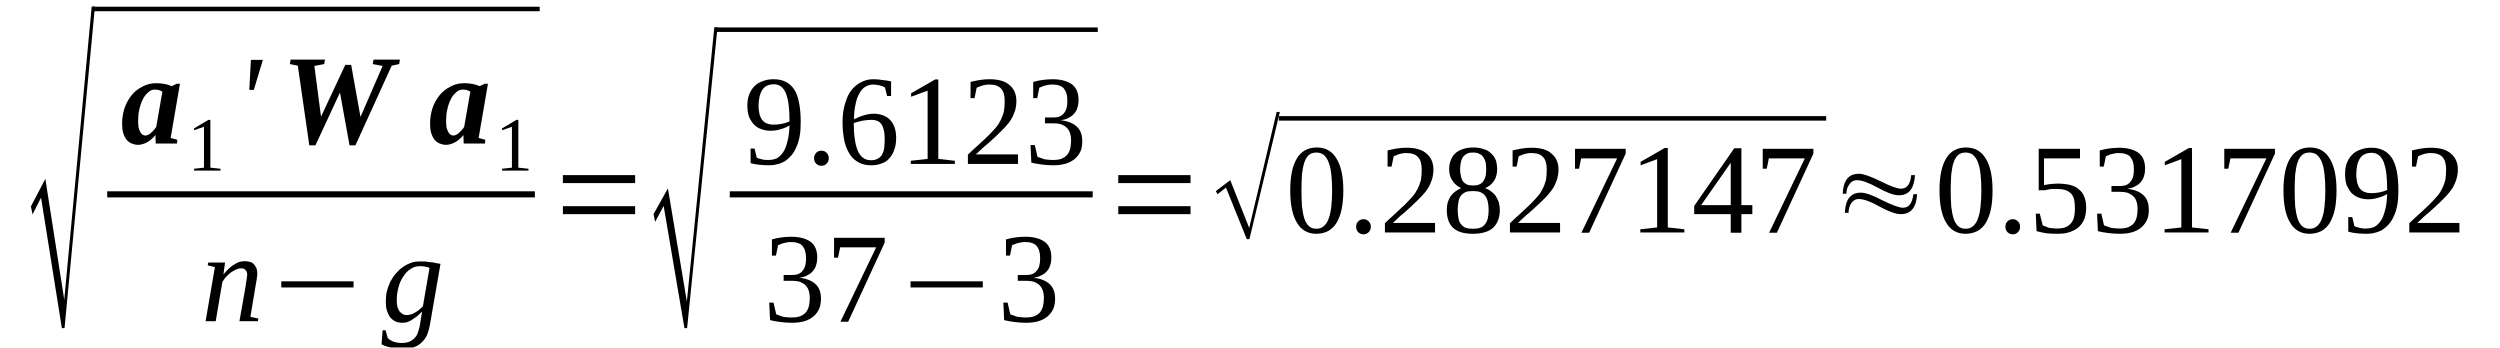 <?xml version='1.0' encoding='UTF-8'?>
<!-- This file was generated by dvisvgm 1.15.1 -->
<svg height='37pt' version='1.1' viewBox='0 -37 266 37' width='266pt' xmlns='http://www.w3.org/2000/svg' xmlns:xlink='http://www.w3.org/1999/xlink'>
<defs>
<clipPath id='clip1'>
<path clip-rule='evenodd' d='M0 -36.992H265.94V-0.028H0V-36.992'/>
</clipPath>
</defs>
<g id='page1'>
<g>
<path clip-path='url(#clip1)' d='M6.582 -2.09L4.367 -15.969L3.461 -14.187L3.289 -15.035L4.824 -17.973L6.836 -5.113L9.758 -36.312H10.102L6.867 -2.09H6.582Z' fill-rule='evenodd'/>
<path clip-path='url(#clip1)' d='M9.957 -36.285H57.422V-35.805H9.957V-36.285Z' fill-rule='evenodd'/>
<path clip-path='url(#clip1)' d='M18.156 -22.324L18.867 -22.128L18.836 -21.73H16.566L16.539 -22.636C16.426 -22.496 16.312 -22.355 16.172 -22.242C16.027 -22.097 15.859 -21.984 15.719 -21.902C15.547 -21.789 15.375 -21.73 15.207 -21.675C15.035 -21.617 14.867 -21.589 14.695 -21.589C14.441 -21.589 14.215 -21.648 14.016 -21.73C13.789 -21.816 13.617 -21.957 13.449 -22.156C13.305 -22.355 13.191 -22.578 13.105 -22.863C13.024 -23.144 12.992 -23.484 12.992 -23.851C12.992 -24.418 13.078 -24.98 13.25 -25.492C13.418 -26 13.676 -26.453 13.988 -26.847C14.297 -27.242 14.695 -27.554 15.149 -27.781C15.602 -28.035 16.086 -28.148 16.652 -28.148C16.965 -28.148 17.25 -28.117 17.531 -28.062C17.816 -28.003 18.07 -27.921 18.27 -27.835L18.809 -28.089H19.148L18.156 -22.324ZM14.695 -24.078C14.695 -23.793 14.723 -23.597 14.754 -23.398C14.809 -23.203 14.867 -23.058 14.949 -22.918C15.008 -22.804 15.094 -22.722 15.18 -22.664C15.293 -22.609 15.375 -22.578 15.461 -22.578C15.574 -22.578 15.688 -22.609 15.774 -22.664C15.887 -22.722 16 -22.777 16.086 -22.89C16.199 -22.976 16.285 -23.058 16.371 -23.171C16.484 -23.285 16.566 -23.398 16.625 -23.511L17.277 -27.242C17.164 -27.328 17.051 -27.355 16.91 -27.414C16.766 -27.441 16.625 -27.468 16.453 -27.468C16.199 -27.468 15.945 -27.355 15.746 -27.156C15.52 -26.96 15.32 -26.707 15.18 -26.394C15.008 -26.054 14.895 -25.687 14.809 -25.293S14.695 -24.472 14.695 -24.078Z' fill-rule='evenodd'/>
<path clip-path='url(#clip1)' d='M22.383 -19.16L23.461 -19.046V-18.847H20.652V-19.046L21.703 -19.16V-23.511L20.652 -23.144V-23.343L22.184 -24.246H22.383V-19.16Z' fill-rule='evenodd'/>
<path clip-path='url(#clip1)' d='M26.695 -30.632H27.973L27.008 -27.441H26.527L26.695 -30.632Z' fill-rule='evenodd'/>
<path clip-path='url(#clip1)' d='M41.676 -30.011L37.816 -21.535H37.191L36.172 -27.156L33.562 -21.535H32.91L31.688 -30.011L30.84 -30.183L30.922 -30.66H34.582L34.496 -30.183L33.449 -29.984L34.156 -24.585L36.738 -30.097H37.363L38.355 -24.558L40.711 -29.984L39.66 -30.183L39.746 -30.66H42.555L42.469 -30.183L41.676 -30.011Z' fill-rule='evenodd'/>
<path clip-path='url(#clip1)' d='M50.926 -22.324L51.633 -22.128L51.605 -21.73H49.336L49.309 -22.636C49.195 -22.496 49.082 -22.355 48.938 -22.242C48.797 -22.097 48.625 -21.984 48.484 -21.902C48.312 -21.789 48.145 -21.73 47.973 -21.675C47.805 -21.617 47.633 -21.589 47.465 -21.589C47.207 -21.589 46.98 -21.648 46.781 -21.73C46.555 -21.816 46.387 -21.957 46.215 -22.156C46.074 -22.355 45.961 -22.578 45.875 -22.863C45.789 -23.144 45.762 -23.484 45.762 -23.851C45.762 -24.418 45.848 -24.98 46.016 -25.492C46.188 -26 46.441 -26.453 46.754 -26.847C47.066 -27.242 47.465 -27.554 47.918 -27.781C48.371 -28.035 48.852 -28.148 49.422 -28.148C49.734 -28.148 50.016 -28.117 50.301 -28.062C50.582 -28.003 50.84 -27.921 51.039 -27.835L51.578 -28.089H51.918L50.926 -22.324ZM47.465 -24.078C47.465 -23.793 47.492 -23.597 47.52 -23.398C47.578 -23.203 47.633 -23.058 47.719 -22.918C47.773 -22.804 47.859 -22.722 47.945 -22.664C48.059 -22.609 48.145 -22.578 48.23 -22.578C48.344 -22.578 48.457 -22.609 48.543 -22.664C48.656 -22.722 48.77 -22.777 48.852 -22.89C48.965 -22.976 49.051 -23.058 49.137 -23.171C49.25 -23.285 49.336 -23.398 49.391 -23.511L50.043 -27.242C49.93 -27.328 49.816 -27.355 49.676 -27.414C49.535 -27.441 49.391 -27.468 49.223 -27.468C48.965 -27.468 48.711 -27.355 48.512 -27.156C48.285 -26.96 48.086 -26.707 47.945 -26.394C47.773 -26.054 47.66 -25.687 47.578 -25.293C47.492 -24.898 47.465 -24.472 47.465 -24.078Z' fill-rule='evenodd'/>
<path clip-path='url(#clip1)' d='M55.152 -19.16L56.23 -19.046V-18.847H53.422V-19.046L54.469 -19.16V-23.511L53.422 -23.144V-23.343L54.953 -24.246H55.152V-19.16Z' fill-rule='evenodd'/>
<path clip-path='url(#clip1)' d='M11.406 -16.645H56.91V-15.995H11.406V-16.645Z' fill-rule='evenodd'/>
<path clip-path='url(#clip1)' d='M26.301 -7.773C26.301 -7.968 26.242 -8.14 26.129 -8.25C26.043 -8.394 25.875 -8.449 25.645 -8.449C25.477 -8.449 25.277 -8.394 25.078 -8.308C24.91 -8.222 24.711 -8.109 24.539 -7.996C24.371 -7.855 24.199 -7.687 24.031 -7.515C23.887 -7.347 23.773 -7.179 23.66 -7.007L22.953 -2.824H21.875L22.867 -8.589L22.102 -8.761L22.156 -9.07H23.945L23.773 -7.8C23.945 -7.996 24.113 -8.195 24.285 -8.363C24.484 -8.562 24.652 -8.703 24.852 -8.816C25.051 -8.957 25.25 -9.043 25.449 -9.128C25.645 -9.183 25.844 -9.211 26.043 -9.211C26.242 -9.211 26.441 -9.183 26.609 -9.128C26.754 -9.101 26.895 -9.015 27.008 -8.902C27.121 -8.761 27.207 -8.621 27.293 -8.449C27.348 -8.281 27.379 -8.054 27.379 -7.828C27.379 -7.773 27.379 -7.687 27.348 -7.601C27.348 -7.515 27.32 -7.402 27.32 -7.32C27.293 -7.207 27.293 -7.093 27.262 -6.98C27.234 -6.867 27.234 -6.753 27.207 -6.668L26.641 -3.277L27.492 -3.109L27.434 -2.824H25.477L26.156 -6.668C26.156 -6.781 26.184 -6.867 26.184 -6.98C26.215 -7.093 26.242 -7.207 26.242 -7.293C26.27 -7.402 26.27 -7.488 26.27 -7.574C26.301 -7.66 26.301 -7.714 26.301 -7.773Z' fill-rule='evenodd'/>
<path clip-path='url(#clip1)' d='M29.93 -6.414V-7.066H37.617V-6.414H29.93Z' fill-rule='evenodd'/>
<path clip-path='url(#clip1)' d='M43.32 -3.476C43.461 -3.476 43.605 -3.503 43.773 -3.562C43.918 -3.617 44.059 -3.671 44.23 -3.785C44.371 -3.871 44.512 -3.957 44.625 -4.07C44.77 -4.183 44.883 -4.296 44.996 -4.41L45.703 -8.507C45.59 -8.535 45.504 -8.562 45.422 -8.589C45.336 -8.589 45.25 -8.621 45.195 -8.648C45.109 -8.648 45.023 -8.648 44.938 -8.675C44.824 -8.675 44.738 -8.675 44.625 -8.675C44.258 -8.675 43.945 -8.562 43.66 -8.363C43.348 -8.168 43.094 -7.882 42.895 -7.546C42.668 -7.234 42.5 -6.839 42.387 -6.386C42.27 -5.96 42.215 -5.511 42.215 -5.031C42.215 -4.804 42.242 -4.605 42.27 -4.41C42.328 -4.238 42.387 -4.07 42.469 -3.929C42.582 -3.785 42.695 -3.671 42.84 -3.589C42.953 -3.503 43.121 -3.476 43.32 -3.476ZM44.91 -3.843C44.824 -3.757 44.684 -3.644 44.539 -3.503C44.398 -3.363 44.23 -3.222 44.031 -3.109C43.859 -2.968 43.66 -2.855 43.434 -2.769C43.234 -2.683 43.039 -2.656 42.809 -2.656C42.527 -2.656 42.27 -2.714 42.074 -2.796C41.848 -2.91 41.648 -3.082 41.504 -3.25C41.363 -3.449 41.25 -3.703 41.164 -3.957C41.078 -4.238 41.051 -4.55 41.051 -4.859C41.051 -5.257 41.078 -5.652 41.164 -6.019C41.25 -6.359 41.391 -6.726 41.535 -7.035C41.703 -7.347 41.902 -7.66 42.129 -7.914C42.355 -8.168 42.582 -8.394 42.867 -8.589C43.152 -8.789 43.434 -8.929 43.746 -9.043C44.059 -9.156 44.398 -9.183 44.738 -9.183C44.883 -9.183 45.051 -9.183 45.223 -9.183C45.422 -9.156 45.617 -9.128 45.789 -9.101C45.988 -9.101 46.188 -9.07 46.355 -9.015C46.555 -8.988 46.727 -8.957 46.867 -8.929L45.762 -2.543C45.676 -2.062 45.562 -1.668 45.422 -1.328C45.25 -0.988 45.051 -0.707 44.797 -0.507C44.57 -0.281 44.285 -0.14 43.945 -0.027C43.605 0.055 43.207 0.114 42.754 0.114C42.527 0.114 42.301 0.086 42.074 0.055C41.875 0.028 41.648 0 41.477 -0.054C41.277 -0.086 41.109 -0.14 40.965 -0.199C40.824 -0.253 40.684 -0.312 40.598 -0.367L40.711 -1.863H41.023L41.25 -1.046C41.391 -0.875 41.617 -0.761 41.848 -0.648C42.102 -0.566 42.414 -0.507 42.754 -0.507C43.094 -0.507 43.348 -0.566 43.578 -0.648C43.805 -0.761 43.973 -0.875 44.117 -1.046C44.285 -1.214 44.398 -1.382 44.457 -1.609C44.539 -1.808 44.598 -2.035 44.656 -2.289L44.91 -3.843Z' fill-rule='evenodd'/>
<path clip-path='url(#clip1)' d='M59.891 -14.214V-15.062H67.578V-14.214H59.891ZM59.891 -17.519V-18.367H67.578V-17.519H59.891Z' fill-rule='evenodd'/>
<path clip-path='url(#clip1)' d='M72.824 -2.089L70.613 -15.089L69.707 -13.394L69.535 -14.214L71.066 -16.957L73.082 -4.918L76.004 -34.109H76.344L73.109 -2.089H72.824Z' fill-rule='evenodd'/>
<path clip-path='url(#clip1)' d='M76.231 -34.081H116.801V-33.601H76.231V-34.081Z' fill-rule='evenodd'/>
<path clip-path='url(#clip1)' d='M79.52 -25.746C79.52 -26.195 79.578 -26.621 79.719 -26.96C79.863 -27.3 80.031 -27.609 80.285 -27.835C80.516 -28.089 80.824 -28.261 81.168 -28.371C81.508 -28.515 81.902 -28.57 82.328 -28.57C82.812 -28.57 83.238 -28.484 83.606 -28.289C83.977 -28.117 84.258 -27.835 84.516 -27.468C84.742 -27.101 84.91 -26.648 85.023 -26.054C85.137 -25.492 85.195 -24.812 85.195 -24.019C85.195 -23.457 85.168 -22.945 85.082 -22.496C84.996 -22.043 84.883 -21.648 84.711 -21.308C84.57 -20.968 84.402 -20.687 84.172 -20.433C83.977 -20.207 83.75 -20.007 83.492 -19.839C83.238 -19.695 82.981 -19.585 82.699 -19.527C82.414 -19.441 82.102 -19.414 81.82 -19.414C81.422 -19.414 81.082 -19.441 80.77 -19.472C80.457 -19.5 80.172 -19.554 79.863 -19.64V-21.195H80.285L80.516 -20.234C80.598 -20.175 80.684 -20.148 80.797 -20.121C80.883 -20.093 80.996 -20.066 81.109 -20.035C81.223 -20.007 81.336 -20.007 81.449 -19.98C81.562 -19.98 81.676 -19.98 81.789 -19.98C82.102 -19.98 82.359 -20.035 82.641 -20.148C82.898 -20.289 83.125 -20.515 83.324 -20.8C83.519 -21.082 83.664 -21.476 83.777 -21.929C83.918 -22.41 83.977 -22.976 84.004 -23.652C83.719 -23.484 83.406 -23.343 83.066 -23.257C82.727 -23.144 82.387 -23.089 81.988 -23.089C81.621 -23.089 81.309 -23.144 80.996 -23.257C80.684 -23.371 80.43 -23.539 80.203 -23.765C80.004 -23.992 79.832 -24.273 79.691 -24.585C79.578 -24.925 79.52 -25.32 79.52 -25.746ZM82.359 -28.035C81.789 -28.035 81.363 -27.835 81.109 -27.441C80.856 -27.043 80.711 -26.48 80.711 -25.714C80.711 -25.347 80.77 -25.039 80.824 -24.785C80.91 -24.558 80.996 -24.332 81.137 -24.191C81.281 -24.019 81.449 -23.906 81.648 -23.851C81.848 -23.765 82.074 -23.738 82.328 -23.738C82.613 -23.738 82.898 -23.765 83.18 -23.824C83.465 -23.878 83.75 -23.964 84.004 -24.078C84.004 -24.726 83.977 -25.32 83.918 -25.8C83.863 -26.308 83.75 -26.707 83.633 -27.043C83.492 -27.382 83.324 -27.609 83.125 -27.781C82.898 -27.949 82.641 -28.035 82.359 -28.035Z' fill-rule='evenodd'/>
<path clip-path='url(#clip1)' d='M88.176 -20.148C88.176 -20.066 88.176 -19.953 88.117 -19.839C88.09 -19.753 88.031 -19.668 87.945 -19.585C87.891 -19.527 87.805 -19.472 87.719 -19.414C87.606 -19.386 87.492 -19.359 87.406 -19.359C87.293 -19.359 87.18 -19.386 87.098 -19.414C86.984 -19.472 86.898 -19.527 86.84 -19.585C86.754 -19.668 86.727 -19.753 86.672 -19.839C86.641 -19.953 86.613 -20.066 86.613 -20.148C86.613 -20.261 86.641 -20.375 86.672 -20.488C86.727 -20.574 86.754 -20.656 86.84 -20.742C86.898 -20.8 86.984 -20.855 87.098 -20.914C87.18 -20.941 87.293 -20.968 87.406 -20.968C87.492 -20.968 87.606 -20.941 87.719 -20.914C87.805 -20.855 87.891 -20.8 87.945 -20.742C88.031 -20.656 88.09 -20.574 88.117 -20.488C88.176 -20.375 88.176 -20.261 88.176 -20.148Z' fill-rule='evenodd'/>
<path clip-path='url(#clip1)' d='M95.352 -22.324C95.352 -21.843 95.293 -21.449 95.152 -21.082C95.039 -20.714 94.871 -20.433 94.641 -20.175C94.445 -19.921 94.16 -19.726 93.82 -19.613C93.481 -19.472 93.109 -19.414 92.684 -19.414C92.203 -19.414 91.777 -19.5 91.406 -19.695C91.012 -19.894 90.699 -20.175 90.445 -20.546C90.188 -20.941 89.988 -21.394 89.848 -21.957C89.734 -22.523 89.648 -23.203 89.648 -23.937C89.648 -24.753 89.734 -25.46 89.934 -26.027C90.102 -26.621 90.332 -27.101 90.641 -27.468C90.953 -27.835 91.293 -28.117 91.691 -28.289C92.09 -28.484 92.484 -28.57 92.91 -28.57C93.254 -28.57 93.562 -28.543 93.906 -28.484C94.246 -28.457 94.527 -28.402 94.812 -28.343V-26.789H94.387L94.16 -27.695C94.074 -27.75 93.988 -27.781 93.875 -27.835C93.793 -27.863 93.68 -27.894 93.562 -27.922C93.449 -27.949 93.336 -27.976 93.223 -27.976C93.109 -28.003 93.023 -28.003 92.91 -28.003C92.602 -28.003 92.344 -27.922 92.09 -27.781C91.832 -27.636 91.637 -27.414 91.465 -27.101C91.266 -26.789 91.125 -26.394 91.039 -25.941C90.926 -25.492 90.867 -24.925 90.867 -24.304C91.18 -24.472 91.523 -24.613 91.891 -24.726C92.258 -24.839 92.629 -24.898 92.969 -24.898C93.336 -24.898 93.68 -24.839 93.961 -24.726C94.246 -24.613 94.5 -24.472 94.699 -24.246C94.898 -24.05 95.066 -23.765 95.18 -23.457C95.293 -23.117 95.352 -22.75 95.352 -22.324ZM92.656 -19.953C92.91 -19.953 93.168 -19.98 93.336 -20.093C93.535 -20.175 93.707 -20.32 93.82 -20.488C93.934 -20.687 94.02 -20.914 94.074 -21.195C94.102 -21.476 94.133 -21.816 94.133 -22.183C94.133 -22.918 94.02 -23.425 93.793 -23.765C93.594 -24.078 93.223 -24.246 92.742 -24.246C92.457 -24.246 92.145 -24.218 91.805 -24.164C91.492 -24.105 91.18 -24.019 90.84 -23.906C90.84 -23.285 90.867 -22.722 90.953 -22.21C91.012 -21.73 91.125 -21.308 91.266 -20.968C91.406 -20.628 91.606 -20.375 91.832 -20.207C92.062 -20.035 92.316 -19.953 92.656 -19.953Z' fill-rule='evenodd'/>
<path clip-path='url(#clip1)' d='M99.836 -20.093L101.594 -19.894V-19.554H96.91V-19.894L98.699 -20.093V-27.355L96.941 -26.707V-27.074L99.492 -28.543H99.836V-20.093Z' fill-rule='evenodd'/>
<path clip-path='url(#clip1)' d='M108.316 -19.554H102.984V-20.546C103.41 -20.941 103.805 -21.335 104.176 -21.648C104.543 -21.984 104.883 -22.296 105.168 -22.578C105.453 -22.863 105.707 -23.144 105.934 -23.398C106.16 -23.652 106.332 -23.937 106.473 -24.218C106.613 -24.5 106.727 -24.812 106.813 -25.125C106.871 -25.46 106.898 -25.828 106.898 -26.253C106.898 -26.82 106.785 -27.269 106.531 -27.554C106.273 -27.863 105.848 -28.003 105.281 -28.003C105.141 -28.003 105.027 -28.003 104.883 -27.976C104.77 -27.949 104.629 -27.949 104.516 -27.894C104.402 -27.863 104.289 -27.835 104.203 -27.781C104.09 -27.75 104.004 -27.695 103.918 -27.668L103.691 -26.562H103.266V-28.289C103.606 -28.371 103.918 -28.429 104.23 -28.484C104.543 -28.543 104.914 -28.57 105.281 -28.57C106.219 -28.57 106.953 -28.371 107.41 -27.949C107.891 -27.554 108.144 -26.988 108.144 -26.253C108.144 -25.886 108.09 -25.547 108.004 -25.234C107.891 -24.925 107.777 -24.613 107.605 -24.332C107.438 -24.05 107.211 -23.765 106.953 -23.484C106.699 -23.23 106.414 -22.918 106.105 -22.636C105.793 -22.324 105.422 -22.015 105.055 -21.675C104.656 -21.363 104.258 -20.968 103.836 -20.574H108.316V-19.554Z' fill-rule='evenodd'/>
<path clip-path='url(#clip1)' d='M115.152 -21.957C115.152 -21.562 115.098 -21.195 114.957 -20.882C114.813 -20.574 114.613 -20.32 114.359 -20.093C114.074 -19.867 113.766 -19.695 113.395 -19.585C112.996 -19.472 112.57 -19.414 112.063 -19.414C111.637 -19.414 111.238 -19.441 110.812 -19.5C110.418 -19.554 110.047 -19.613 109.734 -19.695L109.648 -21.562H110.105L110.387 -20.32C110.473 -20.289 110.558 -20.234 110.699 -20.207C110.812 -20.148 110.953 -20.121 111.098 -20.066C111.238 -20.035 111.379 -20.007 111.551 -20.007C111.691 -19.98 111.836 -19.98 111.977 -19.98C112.375 -19.98 112.715 -20.007 112.969 -20.121C113.227 -20.234 113.422 -20.375 113.567 -20.546C113.707 -20.742 113.82 -20.968 113.879 -21.222C113.934 -21.476 113.961 -21.761 113.961 -22.043C113.961 -22.41 113.906 -22.691 113.82 -22.918C113.734 -23.144 113.594 -23.343 113.422 -23.484C113.254 -23.625 113.055 -23.71 112.856 -23.793C112.629 -23.851 112.375 -23.878 112.117 -23.878H111.184V-24.5H112.117C112.602 -24.5 112.969 -24.644 113.195 -24.953C113.453 -25.234 113.567 -25.66 113.567 -26.253C113.567 -26.562 113.535 -26.82 113.481 -27.015C113.422 -27.242 113.309 -27.441 113.195 -27.582C113.082 -27.722 112.914 -27.835 112.715 -27.894C112.516 -27.976 112.262 -28.003 111.977 -28.003C111.836 -28.003 111.723 -28.003 111.578 -27.976C111.438 -27.949 111.324 -27.922 111.184 -27.894C111.07 -27.863 110.953 -27.835 110.871 -27.781C110.758 -27.75 110.672 -27.695 110.586 -27.668L110.359 -26.562H109.933V-28.289C110.074 -28.316 110.246 -28.343 110.387 -28.402C110.531 -28.429 110.699 -28.457 110.871 -28.484C111.012 -28.515 111.184 -28.515 111.379 -28.543C111.551 -28.543 111.75 -28.57 111.977 -28.57C112.883 -28.57 113.567 -28.371 114.047 -28.035C114.531 -27.668 114.758 -27.101 114.758 -26.367C114.758 -26.082 114.727 -25.828 114.645 -25.574C114.586 -25.347 114.473 -25.125 114.305 -24.925C114.16 -24.753 113.961 -24.585 113.707 -24.472C113.481 -24.332 113.195 -24.246 112.856 -24.218C113.649 -24.105 114.219 -23.878 114.586 -23.511C114.984 -23.144 115.152 -22.636 115.152 -21.957Z' fill-rule='evenodd'/>
<path clip-path='url(#clip1)' d='M77.648 -16.645H116.262V-15.995H77.648V-16.645Z' fill-rule='evenodd'/>
<path clip-path='url(#clip1)' d='M87.352 -5.199C87.352 -4.804 87.293 -4.437 87.152 -4.125C87.012 -3.816 86.812 -3.562 86.559 -3.336C86.273 -3.109 85.961 -2.937 85.594 -2.824C85.195 -2.714 84.77 -2.656 84.258 -2.656C83.832 -2.656 83.438 -2.683 83.012 -2.742C82.613 -2.796 82.246 -2.855 81.934 -2.937L81.848 -4.804H82.301L82.586 -3.562C82.672 -3.531 82.754 -3.476 82.898 -3.449C83.012 -3.39 83.152 -3.363 83.293 -3.304C83.438 -3.277 83.578 -3.25 83.75 -3.25C83.891 -3.222 84.031 -3.222 84.172 -3.222C84.57 -3.222 84.91 -3.25 85.168 -3.363C85.422 -3.476 85.621 -3.617 85.762 -3.785C85.906 -3.984 86.02 -4.211 86.074 -4.464C86.133 -4.718 86.16 -5.003 86.16 -5.285C86.16 -5.652 86.102 -5.933 86.02 -6.16C85.934 -6.386 85.789 -6.585 85.621 -6.726C85.449 -6.867 85.25 -6.953 85.055 -7.035C84.828 -7.093 84.57 -7.121 84.316 -7.121H83.379V-7.742H84.316C84.797 -7.742 85.168 -7.882 85.394 -8.195C85.648 -8.476 85.762 -8.902 85.762 -9.496C85.762 -9.804 85.734 -10.062 85.676 -10.257C85.621 -10.484 85.508 -10.683 85.394 -10.824S85.109 -11.078 84.91 -11.132C84.711 -11.218 84.457 -11.246 84.172 -11.246C84.031 -11.246 83.918 -11.246 83.777 -11.218C83.637 -11.191 83.519 -11.164 83.379 -11.132C83.266 -11.105 83.152 -11.078 83.066 -11.019C82.953 -10.992 82.867 -10.937 82.785 -10.91L82.559 -9.804H82.133V-11.531C82.273 -11.558 82.441 -11.585 82.586 -11.644C82.727 -11.671 82.898 -11.699 83.066 -11.726C83.211 -11.757 83.379 -11.757 83.578 -11.785C83.75 -11.785 83.945 -11.812 84.172 -11.812C85.082 -11.812 85.762 -11.613 86.246 -11.277C86.727 -10.91 86.953 -10.343 86.953 -9.609C86.953 -9.324 86.926 -9.07 86.84 -8.816C86.785 -8.589 86.672 -8.363 86.5 -8.168C86.359 -7.996 86.16 -7.828 85.906 -7.714C85.676 -7.574 85.394 -7.488 85.055 -7.461C85.848 -7.347 86.414 -7.121 86.785 -6.753C87.18 -6.386 87.352 -5.878 87.352 -5.199Z' fill-rule='evenodd'/>
<path clip-path='url(#clip1)' d='M89.168 -9.582H88.742V-11.699H94.133V-11.191L90.246 -2.769H89.422L93.223 -10.683H89.394L89.168 -9.582Z' fill-rule='evenodd'/>
<path clip-path='url(#clip1)' d='M96.883 -6.414V-7.066H104.57V-6.414H96.883Z' fill-rule='evenodd'/>
<path clip-path='url(#clip1)' d='M112.262 -5.199C112.262 -4.804 112.203 -4.437 112.063 -4.125C111.918 -3.816 111.723 -3.562 111.465 -3.336C111.184 -3.109 110.871 -2.937 110.5 -2.824C110.105 -2.714 109.68 -2.656 109.168 -2.656C108.742 -2.656 108.344 -2.683 107.918 -2.742C107.523 -2.796 107.152 -2.855 106.84 -2.937L106.758 -4.804H107.211L107.492 -3.562C107.578 -3.531 107.664 -3.476 107.805 -3.449C107.918 -3.39 108.063 -3.363 108.203 -3.304C108.344 -3.277 108.488 -3.25 108.656 -3.25C108.801 -3.222 108.941 -3.222 109.082 -3.222C109.48 -3.222 109.82 -3.25 110.074 -3.363C110.332 -3.476 110.531 -3.617 110.672 -3.785C110.813 -3.984 110.926 -4.211 110.984 -4.464C111.039 -4.718 111.07 -5.003 111.07 -5.285C111.07 -5.652 111.012 -5.933 110.926 -6.16C110.84 -6.386 110.699 -6.585 110.531 -6.726C110.359 -6.867 110.16 -6.953 109.961 -7.035C109.734 -7.093 109.48 -7.121 109.223 -7.121H108.289V-7.742H109.223C109.707 -7.742 110.074 -7.882 110.301 -8.195C110.559 -8.476 110.672 -8.902 110.672 -9.496C110.672 -9.804 110.645 -10.062 110.586 -10.257C110.531 -10.484 110.418 -10.683 110.301 -10.824C110.188 -10.964 110.02 -11.078 109.82 -11.132C109.621 -11.218 109.367 -11.246 109.082 -11.246C108.941 -11.246 108.828 -11.246 108.684 -11.218C108.543 -11.191 108.43 -11.164 108.289 -11.132C108.176 -11.105 108.063 -11.078 107.977 -11.019C107.863 -10.992 107.777 -10.937 107.691 -10.91L107.465 -9.804H107.039V-11.531C107.184 -11.558 107.352 -11.585 107.492 -11.644C107.637 -11.671 107.805 -11.699 107.977 -11.726C108.117 -11.757 108.289 -11.757 108.488 -11.785C108.656 -11.785 108.855 -11.812 109.082 -11.812C109.992 -11.812 110.672 -11.613 111.152 -11.277C111.637 -10.91 111.863 -10.343 111.863 -9.609C111.863 -9.324 111.836 -9.07 111.75 -8.816C111.691 -8.589 111.578 -8.363 111.41 -8.168C111.266 -7.996 111.07 -7.828 110.813 -7.714C110.586 -7.574 110.301 -7.488 109.961 -7.461C110.758 -7.347 111.324 -7.121 111.691 -6.753C112.09 -6.386 112.262 -5.878 112.262 -5.199Z' fill-rule='evenodd'/>
<path clip-path='url(#clip1)' d='M118.984 -14.214V-15.062H126.672V-14.214H118.984ZM118.984 -17.519V-18.367H126.672V-17.519H118.984Z' fill-rule='evenodd'/>
<path clip-path='url(#clip1)' d='M132.656 -11.558L130.445 -17.039L129.539 -16.335L129.367 -16.671L130.898 -17.832L132.914 -12.746L135.836 -25.093H136.176L132.941 -11.558H132.656Z' fill-rule='evenodd'/>
<path clip-path='url(#clip1)' d='M136.063 -24.645H194.305V-24.165H136.063V-24.645Z' fill-rule='evenodd'/>
<path clip-path='url(#clip1)' d='M142.93 -16.757C142.93 -15.996 142.871 -15.343 142.758 -14.781C142.645 -14.187 142.445 -13.707 142.219 -13.308C141.992 -12.914 141.68 -12.632 141.34 -12.433C140.969 -12.238 140.547 -12.125 140.063 -12.125C139.156 -12.125 138.445 -12.519 137.992 -13.308C137.508 -14.101 137.281 -15.23 137.281 -16.757C137.281 -18.226 137.508 -19.359 137.992 -20.148C138.445 -20.914 139.156 -21.308 140.121 -21.308C141.027 -21.308 141.738 -20.914 142.191 -20.148C142.672 -19.386 142.93 -18.257 142.93 -16.757ZM141.738 -16.757C141.738 -17.378 141.707 -17.945 141.652 -18.453C141.594 -18.96 141.508 -19.386 141.367 -19.726C141.254 -20.066 141.055 -20.32 140.855 -20.515C140.629 -20.687 140.375 -20.769 140.063 -20.769S139.469 -20.687 139.27 -20.515C139.07 -20.32 138.898 -20.066 138.785 -19.726C138.672 -19.386 138.586 -18.96 138.531 -18.453C138.504 -17.945 138.473 -17.378 138.473 -16.757C138.473 -16.109 138.504 -15.543 138.531 -15.035C138.586 -14.527 138.672 -14.101 138.785 -13.734C138.898 -13.394 139.07 -13.113 139.27 -12.941C139.469 -12.746 139.75 -12.66 140.063 -12.66S140.629 -12.746 140.855 -12.941C141.055 -13.113 141.254 -13.394 141.367 -13.734C141.508 -14.101 141.594 -14.527 141.652 -15.035C141.707 -15.543 141.738 -16.109 141.738 -16.757Z' fill-rule='evenodd'/>
<path clip-path='url(#clip1)' d='M145.852 -12.859C145.852 -12.773 145.852 -12.66 145.793 -12.546C145.766 -12.46 145.707 -12.379 145.625 -12.293C145.566 -12.238 145.48 -12.179 145.395 -12.125C145.281 -12.093 145.168 -12.066 145.086 -12.066C144.973 -12.066 144.855 -12.093 144.773 -12.125C144.66 -12.179 144.574 -12.238 144.516 -12.293C144.434 -12.379 144.402 -12.46 144.348 -12.546C144.316 -12.66 144.289 -12.773 144.289 -12.859C144.289 -12.972 144.316 -13.085 144.348 -13.199C144.402 -13.281 144.434 -13.367 144.516 -13.453C144.574 -13.507 144.66 -13.566 144.773 -13.621C144.855 -13.648 144.973 -13.679 145.086 -13.679C145.168 -13.679 145.281 -13.648 145.395 -13.621C145.48 -13.566 145.566 -13.507 145.625 -13.453C145.707 -13.367 145.766 -13.281 145.793 -13.199C145.852 -13.085 145.852 -12.972 145.852 -12.859Z' fill-rule='evenodd'/>
<path clip-path='url(#clip1)' d='M152.688 -12.265H147.355V-13.254C147.781 -13.648 148.176 -14.046 148.547 -14.355C148.914 -14.695 149.254 -15.007 149.539 -15.289C149.82 -15.57 150.078 -15.855 150.305 -16.109C150.531 -16.363 150.703 -16.644 150.844 -16.925C150.984 -17.21 151.098 -17.519 151.184 -17.832C151.242 -18.171 151.27 -18.539 151.27 -18.96C151.27 -19.527 151.156 -19.98 150.898 -20.261C150.645 -20.574 150.219 -20.714 149.652 -20.714C149.512 -20.714 149.395 -20.714 149.254 -20.687C149.141 -20.656 149 -20.656 148.887 -20.601C148.773 -20.574 148.66 -20.546 148.574 -20.488C148.461 -20.46 148.375 -20.402 148.289 -20.375L148.063 -19.273H147.637V-20.996C147.977 -21.082 148.289 -21.136 148.602 -21.195C148.914 -21.25 149.281 -21.281 149.652 -21.281C150.59 -21.281 151.324 -21.082 151.781 -20.656C152.262 -20.261 152.516 -19.695 152.516 -18.96C152.516 -18.593 152.461 -18.257 152.375 -17.945C152.262 -17.632 152.148 -17.324 151.977 -17.039C151.809 -16.757 151.582 -16.476 151.324 -16.191C151.07 -15.937 150.785 -15.629 150.473 -15.343C150.164 -15.035 149.793 -14.722 149.426 -14.382C149.027 -14.074 148.629 -13.679 148.203 -13.281H152.688V-12.265Z' fill-rule='evenodd'/>
<path clip-path='url(#clip1)' d='M159.297 -18.992C159.297 -18.511 159.184 -18.085 158.957 -17.746C158.73 -17.406 158.418 -17.152 158.02 -16.984C158.246 -16.898 158.477 -16.785 158.645 -16.644C158.844 -16.503 159.016 -16.335 159.156 -16.136C159.27 -15.937 159.383 -15.71 159.469 -15.488C159.523 -15.23 159.582 -14.949 159.582 -14.668C159.582 -13.82 159.324 -13.199 158.871 -12.773C158.418 -12.351 157.68 -12.125 156.715 -12.125C155.781 -12.125 155.098 -12.32 154.617 -12.746C154.164 -13.168 153.938 -13.82 153.938 -14.668C153.938 -15.261 154.078 -15.742 154.359 -16.136C154.617 -16.503 155.016 -16.785 155.469 -16.984C155.098 -17.152 154.785 -17.406 154.559 -17.746C154.305 -18.085 154.191 -18.511 154.191 -18.992C154.191 -19.359 154.246 -19.668 154.359 -19.953C154.477 -20.234 154.617 -20.488 154.844 -20.687C155.043 -20.882 155.324 -21.027 155.637 -21.136C155.949 -21.25 156.32 -21.308 156.773 -21.308C157.168 -21.308 157.539 -21.25 157.852 -21.136C158.191 -21.054 158.445 -20.882 158.645 -20.687C158.871 -20.488 159.043 -20.234 159.156 -19.953C159.242 -19.668 159.297 -19.359 159.297 -18.992ZM158.391 -14.668C158.391 -14.976 158.363 -15.261 158.305 -15.515C158.246 -15.769 158.164 -15.996 158.02 -16.164C157.906 -16.335 157.738 -16.449 157.512 -16.558C157.285 -16.644 157.027 -16.671 156.715 -16.671S156.121 -16.644 155.922 -16.558C155.723 -16.449 155.551 -16.335 155.438 -16.164C155.297 -15.996 155.211 -15.769 155.184 -15.515C155.129 -15.261 155.098 -14.976 155.098 -14.668C155.098 -14.328 155.129 -14.046 155.184 -13.789C155.211 -13.535 155.297 -13.339 155.438 -13.168C155.551 -13 155.723 -12.859 155.922 -12.773C156.121 -12.687 156.402 -12.66 156.715 -12.66S157.285 -12.687 157.512 -12.773C157.738 -12.859 157.906 -13 158.02 -13.168C158.164 -13.339 158.246 -13.535 158.305 -13.789C158.363 -14.046 158.391 -14.328 158.391 -14.668ZM158.133 -18.992C158.133 -19.246 158.105 -19.5 158.078 -19.726C158.02 -19.921 157.938 -20.121 157.824 -20.261C157.738 -20.433 157.594 -20.546 157.398 -20.628C157.227 -20.742 157 -20.769 156.715 -20.769C156.461 -20.769 156.234 -20.742 156.063 -20.628C155.895 -20.546 155.75 -20.433 155.637 -20.261C155.551 -20.121 155.469 -19.921 155.438 -19.726C155.383 -19.5 155.355 -19.246 155.355 -18.992C155.355 -18.738 155.383 -18.48 155.438 -18.285C155.469 -18.058 155.551 -17.886 155.637 -17.718C155.75 -17.578 155.895 -17.464 156.063 -17.378C156.234 -17.296 156.461 -17.265 156.715 -17.265C157 -17.265 157.227 -17.296 157.398 -17.378C157.594 -17.464 157.738 -17.578 157.824 -17.718C157.938 -17.886 158.02 -18.058 158.078 -18.285C158.105 -18.48 158.133 -18.738 158.133 -18.992Z' fill-rule='evenodd'/>
<path clip-path='url(#clip1)' d='M165.992 -12.265H160.66V-13.254C161.086 -13.648 161.48 -14.046 161.852 -14.355C162.219 -14.695 162.559 -15.007 162.844 -15.289C163.129 -15.57 163.383 -15.855 163.609 -16.109C163.836 -16.363 164.008 -16.644 164.148 -16.925C164.289 -17.21 164.402 -17.519 164.488 -17.832C164.547 -18.171 164.574 -18.539 164.574 -18.96C164.574 -19.527 164.461 -19.98 164.207 -20.261C163.949 -20.574 163.523 -20.714 162.957 -20.714C162.816 -20.714 162.703 -20.714 162.559 -20.687C162.445 -20.656 162.305 -20.656 162.191 -20.601C162.078 -20.574 161.965 -20.546 161.879 -20.488C161.766 -20.46 161.68 -20.402 161.594 -20.375L161.367 -19.273H160.941V-20.996C161.285 -21.082 161.594 -21.136 161.906 -21.195C162.219 -21.25 162.59 -21.281 162.957 -21.281C163.895 -21.281 164.633 -21.082 165.086 -20.656C165.566 -20.261 165.824 -19.695 165.824 -18.96C165.824 -18.593 165.766 -18.257 165.68 -17.945C165.566 -17.632 165.453 -17.324 165.285 -17.039C165.113 -16.757 164.887 -16.476 164.633 -16.191C164.375 -15.937 164.094 -15.629 163.781 -15.343C163.469 -15.035 163.098 -14.722 162.73 -14.382C162.332 -14.074 161.938 -13.679 161.512 -13.281H165.992V-12.265Z' fill-rule='evenodd'/>
<path clip-path='url(#clip1)' d='M168.008 -19.046H167.582V-21.168H172.973V-20.656L169.086 -12.238H168.262L172.063 -20.148H168.234L168.008 -19.046Z' fill-rule='evenodd'/>
<path clip-path='url(#clip1)' d='M177.453 -12.8L179.215 -12.605V-12.265H174.531V-12.605L176.32 -12.8V-20.066L174.563 -19.414V-19.781L177.113 -21.25H177.453V-12.8Z' fill-rule='evenodd'/>
<path clip-path='url(#clip1)' d='M185.285 -14.214V-12.238H184.149V-14.214H180.262V-15.089L184.52 -21.222H185.285V-15.175H186.449V-14.214H185.285ZM184.149 -19.64H184.121L181 -15.175H184.149V-19.64Z' fill-rule='evenodd'/>
<path clip-path='url(#clip1)' d='M187.98 -19.046H187.555V-21.168H192.945V-20.656L189.059 -12.238H188.234L192.035 -20.148H188.207L187.98 -19.046Z' fill-rule='evenodd'/>
<path clip-path='url(#clip1)' d='M196.461 -16.39H196.066C196.121 -17.804 196.688 -18.511 197.797 -18.511C198.277 -18.511 199.043 -18.226 200.094 -17.718C201.145 -17.183 201.852 -16.925 202.277 -16.925C202.902 -16.925 203.27 -17.406 203.355 -18.367H203.754C203.668 -16.925 203.102 -16.222 202.051 -16.222C201.484 -16.222 200.746 -16.503 199.781 -17.039C198.844 -17.55 198.109 -17.832 197.539 -17.832C197.227 -17.832 196.945 -17.664 196.746 -17.351C196.547 -17.07 196.461 -16.757 196.461 -16.39ZM196.688 -14.355H196.293C196.348 -15.796 196.918 -16.503 197.996 -16.503C198.504 -16.503 199.27 -16.222 200.293 -15.683C201.344 -15.175 202.078 -14.894 202.477 -14.894C203.102 -14.894 203.469 -15.375 203.582 -16.335H203.98C203.895 -14.921 203.328 -14.214 202.25 -14.214C201.711 -14.214 200.945 -14.496 200.008 -15.007C199.074 -15.543 198.305 -15.824 197.766 -15.824C197.426 -15.824 197.145 -15.656 196.945 -15.343C196.773 -15.062 196.688 -14.722 196.688 -14.355Z' fill-rule='evenodd'/>
<path clip-path='url(#clip1)' d='M212.008 -16.757C212.008 -15.996 211.953 -15.343 211.84 -14.781C211.727 -14.187 211.527 -13.707 211.301 -13.308C211.074 -12.914 210.762 -12.632 210.422 -12.433C210.051 -12.238 209.625 -12.125 209.145 -12.125C208.234 -12.125 207.527 -12.519 207.074 -13.308C206.59 -14.101 206.363 -15.23 206.363 -16.757C206.363 -18.226 206.59 -19.359 207.074 -20.148C207.527 -20.914 208.234 -21.308 209.199 -21.308C210.109 -21.308 210.816 -20.914 211.27 -20.148C211.754 -19.386 212.008 -18.257 212.008 -16.757ZM210.816 -16.757C210.816 -17.378 210.789 -17.945 210.73 -18.453C210.676 -18.96 210.59 -19.386 210.449 -19.726C210.336 -20.066 210.137 -20.32 209.938 -20.515C209.711 -20.687 209.457 -20.769 209.145 -20.769S208.547 -20.687 208.348 -20.515C208.152 -20.32 207.98 -20.066 207.867 -19.726C207.754 -19.386 207.668 -18.96 207.613 -18.453C207.582 -17.945 207.555 -17.378 207.555 -16.757C207.555 -16.109 207.582 -15.543 207.613 -15.035C207.668 -14.527 207.754 -14.101 207.867 -13.734C207.98 -13.394 208.152 -13.113 208.348 -12.941C208.547 -12.746 208.832 -12.66 209.145 -12.66S209.711 -12.746 209.938 -12.941C210.137 -13.113 210.336 -13.394 210.449 -13.734C210.59 -14.101 210.676 -14.527 210.73 -15.035C210.789 -15.543 210.816 -16.109 210.816 -16.757Z' fill-rule='evenodd'/>
<path clip-path='url(#clip1)' d='M214.93 -12.859C214.93 -12.773 214.93 -12.66 214.875 -12.546C214.848 -12.46 214.789 -12.379 214.703 -12.293C214.648 -12.238 214.563 -12.179 214.477 -12.125C214.363 -12.093 214.25 -12.066 214.164 -12.066C214.051 -12.066 213.938 -12.093 213.852 -12.125C213.738 -12.179 213.656 -12.238 213.598 -12.293C213.512 -12.379 213.484 -12.46 213.426 -12.546C213.398 -12.66 213.371 -12.773 213.371 -12.859C213.371 -12.972 213.398 -13.085 213.426 -13.199C213.484 -13.281 213.512 -13.367 213.598 -13.453C213.656 -13.507 213.738 -13.566 213.852 -13.621C213.938 -13.648 214.051 -13.679 214.164 -13.679C214.25 -13.679 214.363 -13.648 214.477 -13.621C214.563 -13.566 214.648 -13.507 214.703 -13.453C214.789 -13.367 214.848 -13.281 214.875 -13.199C214.93 -13.085 214.93 -12.972 214.93 -12.859Z' fill-rule='evenodd'/>
<path clip-path='url(#clip1)' d='M218.988 -17.464C219.469 -17.464 219.895 -17.406 220.266 -17.324C220.66 -17.21 220.973 -17.07 221.199 -16.843C221.457 -16.644 221.656 -16.39 221.77 -16.05C221.91 -15.742 221.969 -15.343 221.969 -14.921C221.969 -14.496 221.91 -14.101 221.797 -13.761C221.656 -13.421 221.484 -13.14 221.23 -12.886C220.973 -12.632 220.633 -12.46 220.266 -12.32C219.867 -12.179 219.414 -12.125 218.875 -12.125C218.477 -12.125 218.082 -12.152 217.738 -12.179C217.371 -12.238 217.004 -12.32 216.691 -12.406L216.605 -14.269H217.031L217.344 -13.027C217.398 -13 217.512 -12.941 217.625 -12.914C217.738 -12.859 217.852 -12.828 217.965 -12.773C218.109 -12.746 218.25 -12.718 218.391 -12.718C218.504 -12.687 218.648 -12.687 218.789 -12.687C219.188 -12.687 219.527 -12.718 219.781 -12.828C220.039 -12.941 220.234 -13.085 220.379 -13.281C220.52 -13.453 220.633 -13.679 220.691 -13.96C220.746 -14.214 220.773 -14.527 220.773 -14.835C220.773 -15.175 220.746 -15.488 220.691 -15.742C220.633 -15.996 220.52 -16.222 220.379 -16.39C220.207 -16.558 220.008 -16.703 219.727 -16.785C219.469 -16.871 219.102 -16.898 218.676 -16.898C218.422 -16.898 218.195 -16.898 217.996 -16.843C217.824 -16.816 217.656 -16.785 217.543 -16.757H216.918V-21.168H221.313V-20.148H217.484V-17.296C217.57 -17.324 217.656 -17.351 217.738 -17.351C217.852 -17.378 217.965 -17.378 218.082 -17.406C218.195 -17.437 218.336 -17.437 218.477 -17.437C218.621 -17.464 218.789 -17.464 218.988 -17.464Z' fill-rule='evenodd'/>
<path clip-path='url(#clip1)' d='M228.633 -14.668C228.633 -14.269 228.578 -13.902 228.434 -13.593C228.293 -13.281 228.094 -13.027 227.84 -12.8C227.555 -12.574 227.242 -12.406 226.875 -12.293C226.477 -12.179 226.051 -12.125 225.543 -12.125C225.117 -12.125 224.719 -12.152 224.293 -12.207C223.895 -12.265 223.527 -12.32 223.215 -12.406L223.129 -14.269H223.582L223.867 -13.027C223.953 -13 224.039 -12.941 224.18 -12.914C224.293 -12.859 224.434 -12.828 224.578 -12.773C224.719 -12.746 224.859 -12.718 225.031 -12.718C225.172 -12.687 225.316 -12.687 225.457 -12.687C225.855 -12.687 226.195 -12.718 226.449 -12.828C226.703 -12.941 226.902 -13.085 227.047 -13.254C227.188 -13.453 227.301 -13.679 227.355 -13.933C227.414 -14.187 227.441 -14.468 227.441 -14.75C227.441 -15.117 227.387 -15.402 227.301 -15.629C227.215 -15.855 227.074 -16.05 226.902 -16.191C226.734 -16.335 226.535 -16.418 226.336 -16.503C226.109 -16.558 225.855 -16.589 225.598 -16.589H224.66V-17.21H225.598C226.082 -17.21 226.449 -17.351 226.676 -17.664C226.934 -17.945 227.047 -18.367 227.047 -18.96C227.047 -19.273 227.016 -19.527 226.961 -19.726C226.902 -19.953 226.789 -20.148 226.676 -20.289C226.563 -20.433 226.395 -20.546 226.195 -20.601C225.996 -20.687 225.738 -20.714 225.457 -20.714C225.316 -20.714 225.199 -20.714 225.059 -20.687C224.918 -20.656 224.805 -20.628 224.66 -20.601C224.547 -20.574 224.434 -20.546 224.352 -20.488C224.238 -20.46 224.152 -20.402 224.066 -20.375L223.84 -19.273H223.414V-20.996C223.555 -21.027 223.727 -21.054 223.867 -21.109C224.008 -21.136 224.18 -21.168 224.352 -21.195C224.492 -21.222 224.66 -21.222 224.859 -21.25C225.031 -21.25 225.23 -21.281 225.457 -21.281C226.363 -21.281 227.047 -21.082 227.527 -20.742C228.008 -20.375 228.238 -19.808 228.238 -19.074C228.238 -18.793 228.207 -18.539 228.125 -18.285C228.066 -18.058 227.953 -17.832 227.781 -17.632C227.641 -17.464 227.441 -17.296 227.188 -17.183C226.961 -17.039 226.676 -16.957 226.336 -16.925C227.129 -16.816 227.699 -16.589 228.066 -16.222C228.465 -15.855 228.633 -15.343 228.633 -14.668Z' fill-rule='evenodd'/>
<path clip-path='url(#clip1)' d='M233.23 -12.8L234.988 -12.605V-12.265H230.309V-12.605L232.094 -12.8V-20.066L230.336 -19.414V-19.781L232.891 -21.25H233.23V-12.8Z' fill-rule='evenodd'/>
<path clip-path='url(#clip1)' d='M237.09 -19.046H236.664V-21.168H242.055V-20.656L238.168 -12.238H237.344L241.144 -20.148H237.316L237.09 -19.046Z' fill-rule='evenodd'/>
<path clip-path='url(#clip1)' d='M248.605 -16.757C248.605 -15.996 248.551 -15.343 248.438 -14.781C248.324 -14.187 248.125 -13.707 247.898 -13.308C247.672 -12.914 247.359 -12.632 247.02 -12.433C246.649 -12.238 246.223 -12.125 245.742 -12.125C244.832 -12.125 244.125 -12.519 243.672 -13.308C243.187 -14.101 242.961 -15.23 242.961 -16.757C242.961 -18.226 243.187 -19.359 243.672 -20.148C244.125 -20.914 244.832 -21.308 245.797 -21.308C246.707 -21.308 247.414 -20.914 247.867 -20.148C248.352 -19.386 248.605 -18.257 248.605 -16.757ZM247.414 -16.757C247.414 -17.378 247.387 -17.945 247.328 -18.453C247.274 -18.96 247.188 -19.386 247.047 -19.726C246.934 -20.066 246.734 -20.32 246.535 -20.515C246.309 -20.687 246.055 -20.769 245.742 -20.769C245.43 -20.769 245.145 -20.687 244.945 -20.515C244.746 -20.32 244.578 -20.066 244.465 -19.726C244.352 -19.386 244.266 -18.96 244.207 -18.453C244.18 -17.945 244.152 -17.378 244.152 -16.757C244.152 -16.109 244.18 -15.543 244.207 -15.035C244.266 -14.527 244.352 -14.101 244.465 -13.734C244.578 -13.394 244.746 -13.113 244.945 -12.941C245.145 -12.746 245.43 -12.66 245.742 -12.66C246.055 -12.66 246.309 -12.746 246.535 -12.941C246.734 -13.113 246.934 -13.394 247.047 -13.734C247.188 -14.101 247.274 -14.527 247.328 -15.035C247.387 -15.543 247.414 -16.109 247.414 -16.757Z' fill-rule='evenodd'/>
<path clip-path='url(#clip1)' d='M249.516 -18.453C249.516 -18.906 249.57 -19.328 249.711 -19.668C249.855 -20.007 250.023 -20.32 250.281 -20.546C250.508 -20.8 250.82 -20.968 251.16 -21.082C251.5 -21.222 251.898 -21.281 252.324 -21.281C252.805 -21.281 253.23 -21.195 253.598 -20.996C253.969 -20.828 254.25 -20.546 254.508 -20.175C254.735 -19.808 254.906 -19.359 255.02 -18.765C255.133 -18.199 255.188 -17.519 255.188 -16.73C255.188 -16.164 255.16 -15.656 255.074 -15.203C254.988 -14.75 254.875 -14.355 254.707 -14.015C254.563 -13.679 254.395 -13.394 254.168 -13.14C253.969 -12.914 253.742 -12.718 253.484 -12.546C253.23 -12.406 252.976 -12.293 252.691 -12.238C252.406 -12.152 252.098 -12.125 251.812 -12.125C251.414 -12.125 251.074 -12.152 250.762 -12.179C250.449 -12.207 250.168 -12.265 249.855 -12.351V-13.902H250.281L250.508 -12.941C250.594 -12.886 250.676 -12.859 250.789 -12.828C250.875 -12.8 250.988 -12.773 251.101 -12.746C251.215 -12.718 251.328 -12.718 251.441 -12.687C251.559 -12.687 251.672 -12.687 251.785 -12.687C252.098 -12.687 252.351 -12.746 252.637 -12.859C252.891 -13 253.117 -13.226 253.316 -13.507C253.516 -13.789 253.656 -14.187 253.77 -14.636C253.91 -15.117 253.969 -15.683 253.996 -16.363C253.715 -16.191 253.402 -16.05 253.059 -15.968C252.719 -15.855 252.379 -15.796 251.98 -15.796C251.613 -15.796 251.301 -15.855 250.988 -15.968C250.676 -16.078 250.422 -16.25 250.195 -16.476C249.996 -16.703 249.828 -16.984 249.684 -17.296C249.57 -17.632 249.516 -18.031 249.516 -18.453ZM252.351 -20.742C251.785 -20.742 251.359 -20.546 251.101 -20.148C250.848 -19.753 250.707 -19.187 250.707 -18.425C250.707 -18.058 250.762 -17.746 250.82 -17.492C250.902 -17.265 250.988 -17.039 251.133 -16.898C251.273 -16.73 251.441 -16.617 251.641 -16.558C251.84 -16.476 252.066 -16.449 252.324 -16.449C252.605 -16.449 252.891 -16.476 253.176 -16.531C253.457 -16.589 253.742 -16.671 253.996 -16.785C253.996 -17.437 253.969 -18.031 253.91 -18.511C253.855 -19.019 253.742 -19.414 253.629 -19.753C253.484 -20.093 253.316 -20.32 253.117 -20.488C252.891 -20.656 252.637 -20.742 252.351 -20.742Z' fill-rule='evenodd'/>
<path clip-path='url(#clip1)' d='M261.683 -12.265H256.352V-13.254C256.777 -13.648 257.176 -14.046 257.543 -14.355C257.91 -14.695 258.254 -15.007 258.535 -15.289C258.82 -15.57 259.074 -15.855 259.301 -16.109C259.527 -16.363 259.699 -16.644 259.84 -16.925C259.984 -17.21 260.098 -17.519 260.18 -17.832C260.238 -18.171 260.266 -18.539 260.266 -18.96C260.266 -19.527 260.152 -19.98 259.898 -20.261C259.641 -20.574 259.215 -20.714 258.648 -20.714C258.508 -20.714 258.395 -20.714 258.254 -20.687C258.137 -20.656 257.996 -20.656 257.883 -20.601C257.77 -20.574 257.656 -20.546 257.57 -20.488C257.457 -20.46 257.371 -20.402 257.289 -20.375L257.063 -19.273H256.637V-20.996C256.977 -21.082 257.289 -21.136 257.602 -21.195C257.91 -21.25 258.281 -21.281 258.648 -21.281C259.586 -21.281 260.324 -21.082 260.777 -20.656C261.258 -20.261 261.516 -19.695 261.516 -18.96C261.516 -18.593 261.457 -18.257 261.371 -17.945C261.258 -17.632 261.144 -17.324 260.977 -17.039C260.805 -16.757 260.578 -16.476 260.324 -16.191C260.066 -15.937 259.785 -15.629 259.473 -15.343C259.16 -15.035 258.793 -14.722 258.422 -14.382C258.023 -14.074 257.629 -13.679 257.203 -13.281H261.683V-12.265Z' fill-rule='evenodd'/>
</g>
</g>
</svg>
